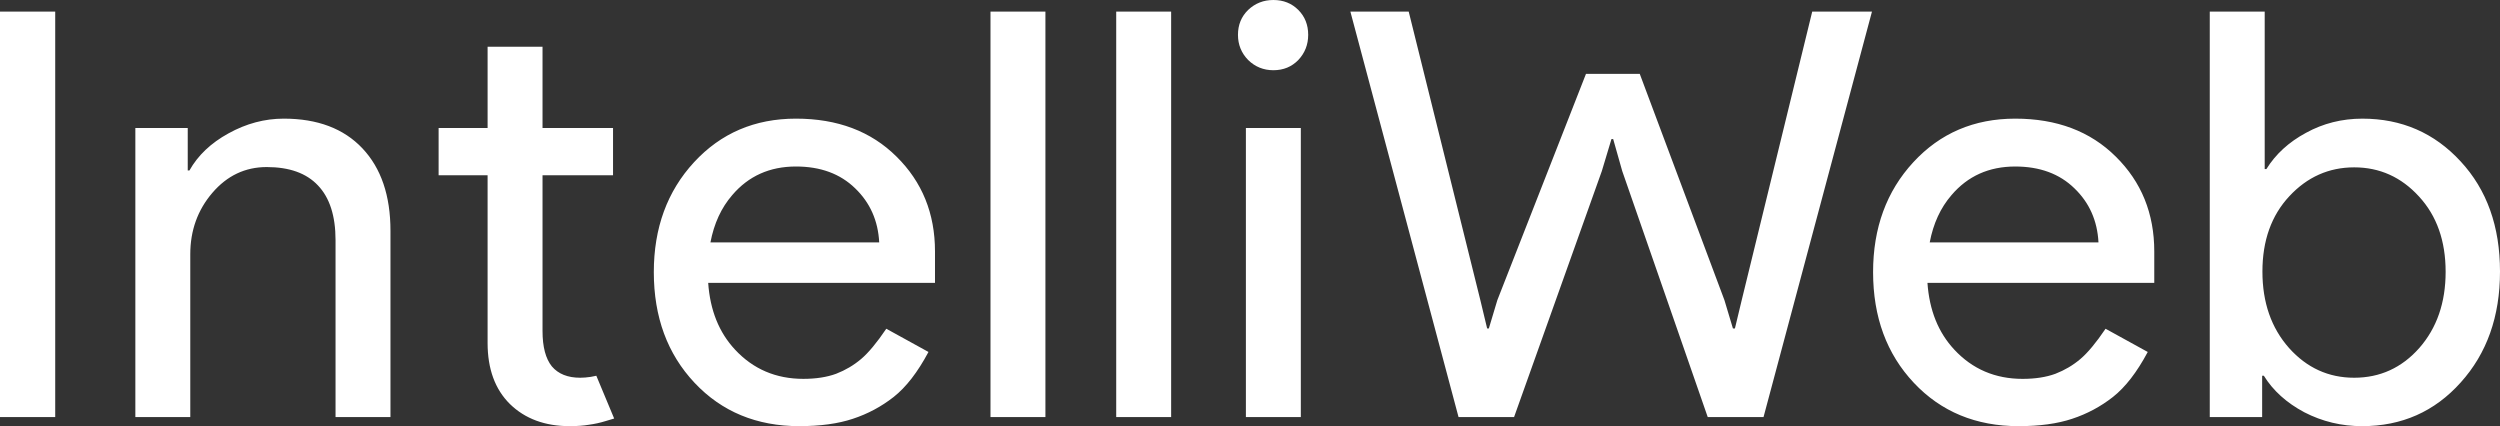 <?xml version="1.0" encoding="UTF-8" standalone="no"?>
<!-- Created with Inkscape (http://www.inkscape.org/) -->

<svg
   width="412.02"
   height="70.233"
   viewBox="0 0 412.02 70.233"
   version="1.1"
   id="svg1"
   inkscape:version="1.3 (0e150ed6c4, 2023-07-21)"
   sodipodi:docname="wordmark.svg"
   xmlns:inkscape="http://www.inkscape.org/namespaces/inkscape"
   xmlns:sodipodi="http://sodipodi.sourceforge.net/DTD/sodipodi-0.dtd"
   xmlns="http://www.w3.org/2000/svg"
   xmlns:svg="http://www.w3.org/2000/svg">
  <rect x="0" y="0" width="412.02" height="70.233" fill="#333333" stroke="none"/>
  <sodipodi:namedview
     id="namedview1"
     pagecolor="#505050"
     bordercolor="#eeeeee"
     borderopacity="1"
     inkscape:showpageshadow="0"
     inkscape:pageopacity="0"
     inkscape:pagecheckerboard="0"
     inkscape:deskcolor="#505050"
     inkscape:document-units="px"
     inkscape:zoom="3.2252324"
     inkscape:cx="182.00239"
     inkscape:cy="54.569712"
     inkscape:window-width="1600"
     inkscape:window-height="829"
     inkscape:window-x="-8"
     inkscape:window-y="-8"
     inkscape:window-maximized="1"
     inkscape:current-layer="layer1" />
  <defs
     id="defs1" />
  <g
     inkscape:label="Layer 1"
     inkscape:groupmode="layer"
     id="layer1"
     transform="translate(224.146,-1187.079)">
    <path
       d="m -224.146,1255.819 v -66.827 h 9.1 v 66.827 z m 22.307,0 v -47.647 h 8.633 v 7 h 0.28 q 2.1,-3.733 6.44,-6.113 4.387,-2.427 9.1,-2.427 8.353,0 12.973,4.9 4.62,4.9 4.62,13.58 v 30.707 h -9.053 v -29.167 q 0,-5.973 -2.893,-9.007 -2.847,-3.033 -8.447,-3.033 -5.32,0 -8.96,4.247 -3.64,4.247 -3.64,10.127 v 26.833 z m 49.98,-39.853 v -7.793 h 8.073 v -13.393 h 9.053 v 13.393 h 11.62 v 7.793 h -11.62 v 25.667 q 0,3.92 1.54,5.833 1.587,1.867 4.667,1.867 0.793,0 1.727,-0.14 l 0.933,-0.187 2.94,7.047 -1.4,0.42 q -1.353,0.42 -2.753,0.607 -1.353,0.233 -3.173,0.233 -6.113,0 -9.847,-3.64 -3.687,-3.64 -3.687,-10.08 v -27.627 z m 44.8,11.06 h 27.813 q -0.28,-5.367 -3.967,-8.913 -3.687,-3.593 -9.753,-3.593 -6.487,0 -10.5,4.713 -2.707,3.127 -3.593,7.793 z m 14.653,30.287 q -10.547,0 -17.267,-7.14 -6.72,-7.14 -6.72,-18.247 0,-10.92 6.627,-18.107 6.627,-7.187 16.8,-7.187 10.267,0 16.567,6.253 6.347,6.253 6.347,15.633 v 5.18 h -37.38 q 0.467,6.767 4.433,11.013 4.48,4.807 11.247,4.807 3.127,0 5.413,-0.84 2.287,-0.887 4.107,-2.427 1.82,-1.54 4.153,-4.993 l 6.953,3.827 q -2.66,4.993 -5.74,7.42 -3.033,2.38 -6.72,3.593 -3.64,1.213 -8.82,1.213 z m 31.5,-1.493 v -66.827 h 9.053 v 66.827 z m 20.72,0 v -66.827 h 9.053 v 66.827 z m 21.373,0 v -47.647 h 9.053 v 47.647 z m 4.527,-57.167 q -2.427,0 -4.153,-1.68 -1.68,-1.727 -1.68,-4.153 0,-2.473 1.68,-4.107 1.727,-1.633 4.153,-1.633 2.473,0 4.107,1.633 1.633,1.633 1.633,4.107 0,2.427 -1.633,4.153 -1.633,1.68 -4.107,1.68 z m 30.52,57.167 -17.827,-66.827 h 9.613 l 11.807,47.553 1.12,4.667 h 0.28 l 1.4,-4.667 14.607,-37.287 h 8.867 l 13.953,37.287 1.4,4.667 h 0.327 l 1.12,-4.667 11.62,-47.553 h 9.847 l -17.873,66.827 h -9.193 l -14.093,-40.553 -1.493,-5.273 h -0.28 l -1.587,5.273 -14.467,40.553 z m 77.653,-28.793 H 121.7 q -0.28,-5.367 -3.967,-8.913 -3.687,-3.593 -9.753,-3.593 -6.487,0 -10.5,4.713 -2.707,3.127 -3.593,7.793 z m 14.653,30.287 q -10.547,0 -17.267,-7.14 -6.72,-7.14 -6.72,-18.247 0,-10.92 6.627,-18.107 6.627,-7.187 16.8,-7.187 10.267,0 16.567,6.253 6.347,6.253 6.347,15.633 v 5.18 H 93.514 q 0.467,6.767 4.433,11.013 4.48,4.807 11.247,4.807 3.127,0 5.413,-0.84 2.287,-0.887 4.107,-2.427 1.82,-1.54 4.153,-4.993 l 6.953,3.827 q -2.66,4.993 -5.74,7.42 -3.033,2.38 -6.72,3.593 -3.64,1.213 -8.82,1.213 z m 56.607,0 q -5.087,0 -9.52,-2.287 -4.387,-2.333 -6.673,-6.02 h -0.28 v 6.813 h -8.633 v -66.827 h 9.053 v 25.947 h 0.28 q 2.287,-3.687 6.533,-5.973 4.247,-2.333 9.287,-2.333 9.707,0 16.193,7.047 6.487,7 6.487,18.153 0,11.107 -6.487,18.293 -6.44,7.187 -16.24,7.187 z m -1.307,-7.98 q 6.393,0 10.733,-4.9 4.34,-4.947 4.34,-12.553 0,-7.653 -4.387,-12.413 -4.387,-4.807 -10.687,-4.807 -6.253,0 -10.687,4.76 -4.433,4.76 -4.433,12.413 0,7.653 4.387,12.6 4.387,4.9 10.733,4.9 z"
       id="text1"
       style="font-size:93.333px;line-height:0.9;font-family:'Brand Sans';-inkscape-font-specification:'Brand Sans';font-feature-settings:'ss02', 'ss05';letter-spacing:0px;text-orientation:upright;fill:#ffffff;stroke-width:10"
       aria-label="IntelliWeb" />
  </g>
</svg>
